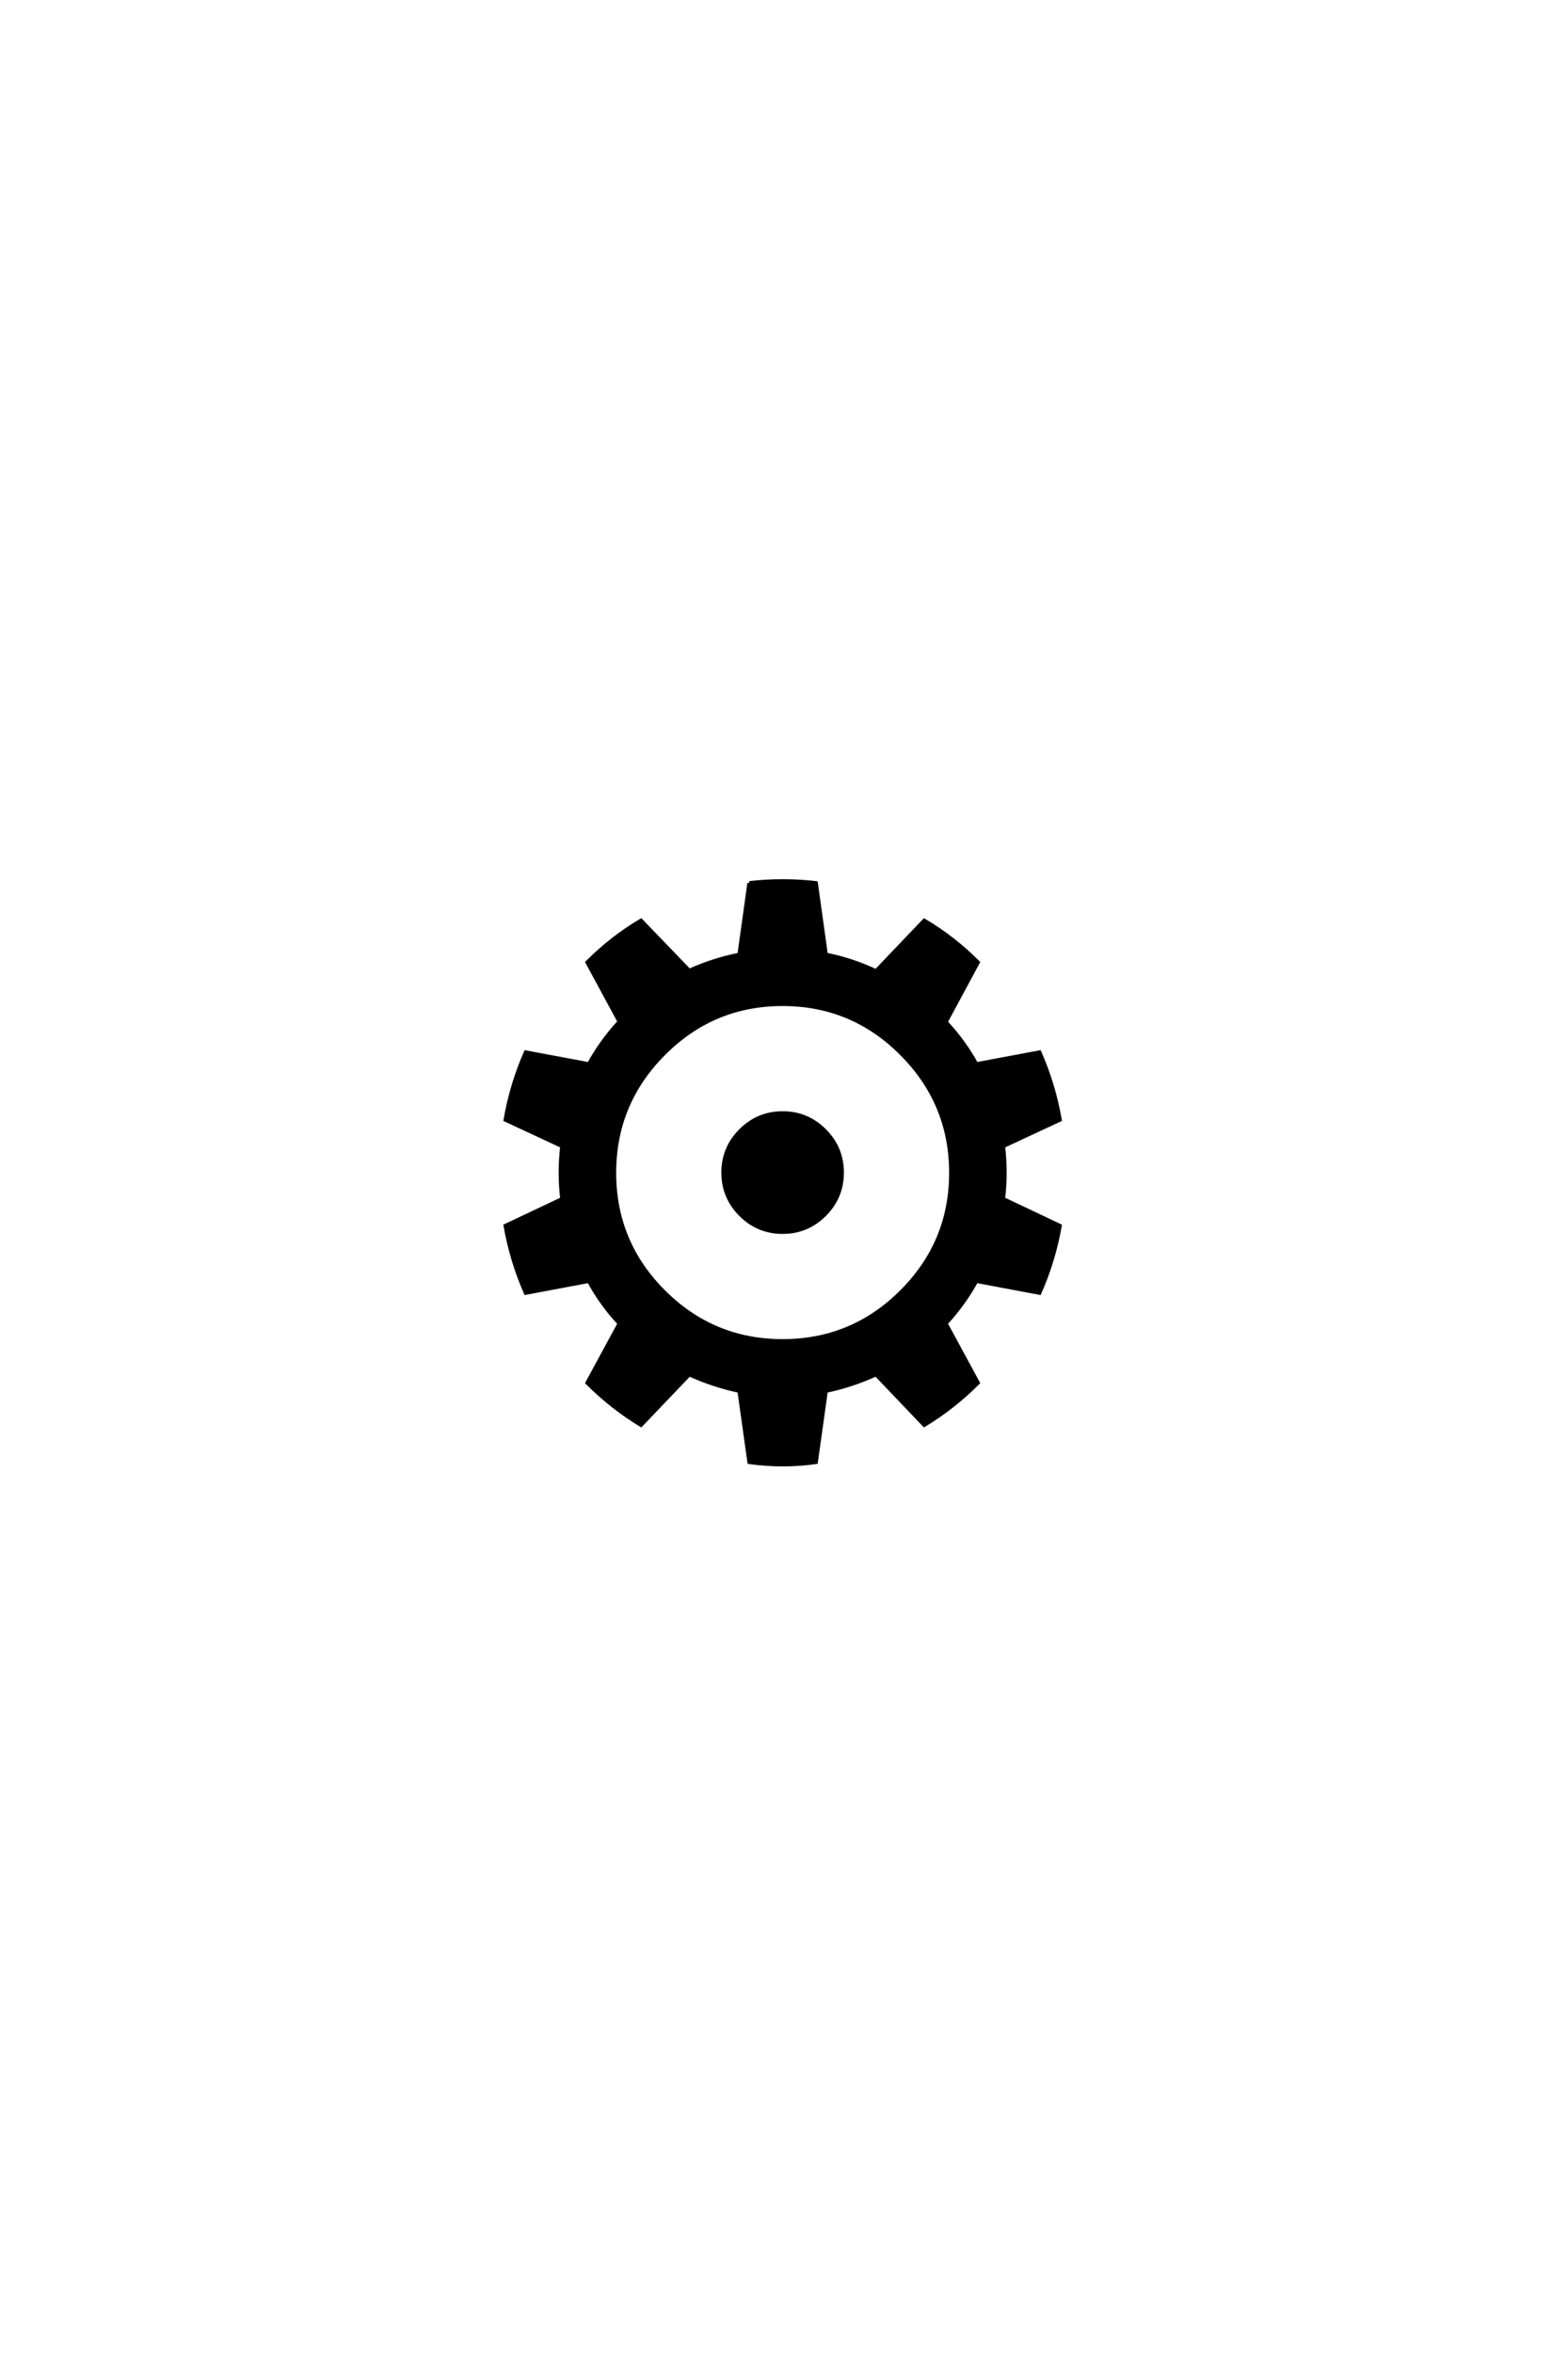 <?xml version='1.0' encoding='UTF-8'?>
<!DOCTYPE svg PUBLIC "-//W3C//DTD SVG 1.0//EN"
"http://www.w3.org/TR/2001/REC-SVG-20010904/DTD/svg10.dtd">

<svg xmlns='http://www.w3.org/2000/svg' version='1.0' width='40.0' height='60.0'>

 <g transform='scale(0.1 -0.1) translate(110.0 -370.0)'>
  <path d='M81.156 144.828
Q85.359 145.312 89.656 145.312
Q93.953 145.312 98.141 144.828
L100.688 126.562
Q107.234 125.297 113.484 122.359
L125.781 135.25
Q133.203 130.859 139.453 124.609
L131.25 109.375
Q135.844 104.5 139.062 98.641
L155.172 101.656
Q158.797 93.453 160.359 84.469
L145.906 77.734
Q146.297 74.312 146.297 70.984
Q146.297 67.672 145.906 64.266
L160.359 57.422
Q158.797 48.531 155.172 40.328
L139.062 43.359
Q135.844 37.5 131.25 32.516
L139.453 17.391
Q133.203 11.141 125.781 6.641
L113.484 19.531
Q107.234 16.703 100.688 15.328
L98.141 -2.828
Q93.953 -3.422 89.656 -3.422
Q85.359 -3.422 81.156 -2.828
L78.609 15.328
Q72.078 16.703 65.828 19.531
L53.516 6.641
Q46.094 11.141 39.844 17.391
L48.047 32.516
Q43.453 37.406 40.234 43.359
L24.125 40.328
Q20.516 48.531 18.953 57.422
L33.406 64.266
Q33.016 67.672 33.016 70.984
Q33.016 74.312 33.406 77.734
L18.953 84.469
Q20.516 93.453 24.125 101.656
L40.234 98.641
Q43.453 104.5 48.047 109.469
L39.844 124.609
Q46.094 130.859 53.516 135.25
L65.828 122.469
Q72.078 125.297 78.609 126.562
L81.156 144.828
L81.156 144.828
M120.016 101.312
Q107.422 113.969 89.641 113.969
Q71.875 113.969 59.281 101.312
Q46.688 88.672 46.688 70.938
Q46.688 53.219 59.281 40.625
Q71.875 28.031 89.641 28.031
Q107.422 28.031 120.016 40.625
Q132.625 53.219 132.625 70.938
Q132.625 88.672 120.016 101.312
Q132.625 88.672 120.016 101.312
M100.344 81.688
Q104.781 77.25 104.781 71
Q104.781 64.75 100.344 60.297
Q95.906 55.859 89.656 55.859
Q83.406 55.859 78.953 60.297
Q74.516 64.75 74.516 71
Q74.516 77.25 78.953 81.688
Q83.406 86.141 89.656 86.141
Q95.906 86.141 100.344 81.688
' style='fill: #000000; stroke: #000000'/>
 </g>
</svg>
